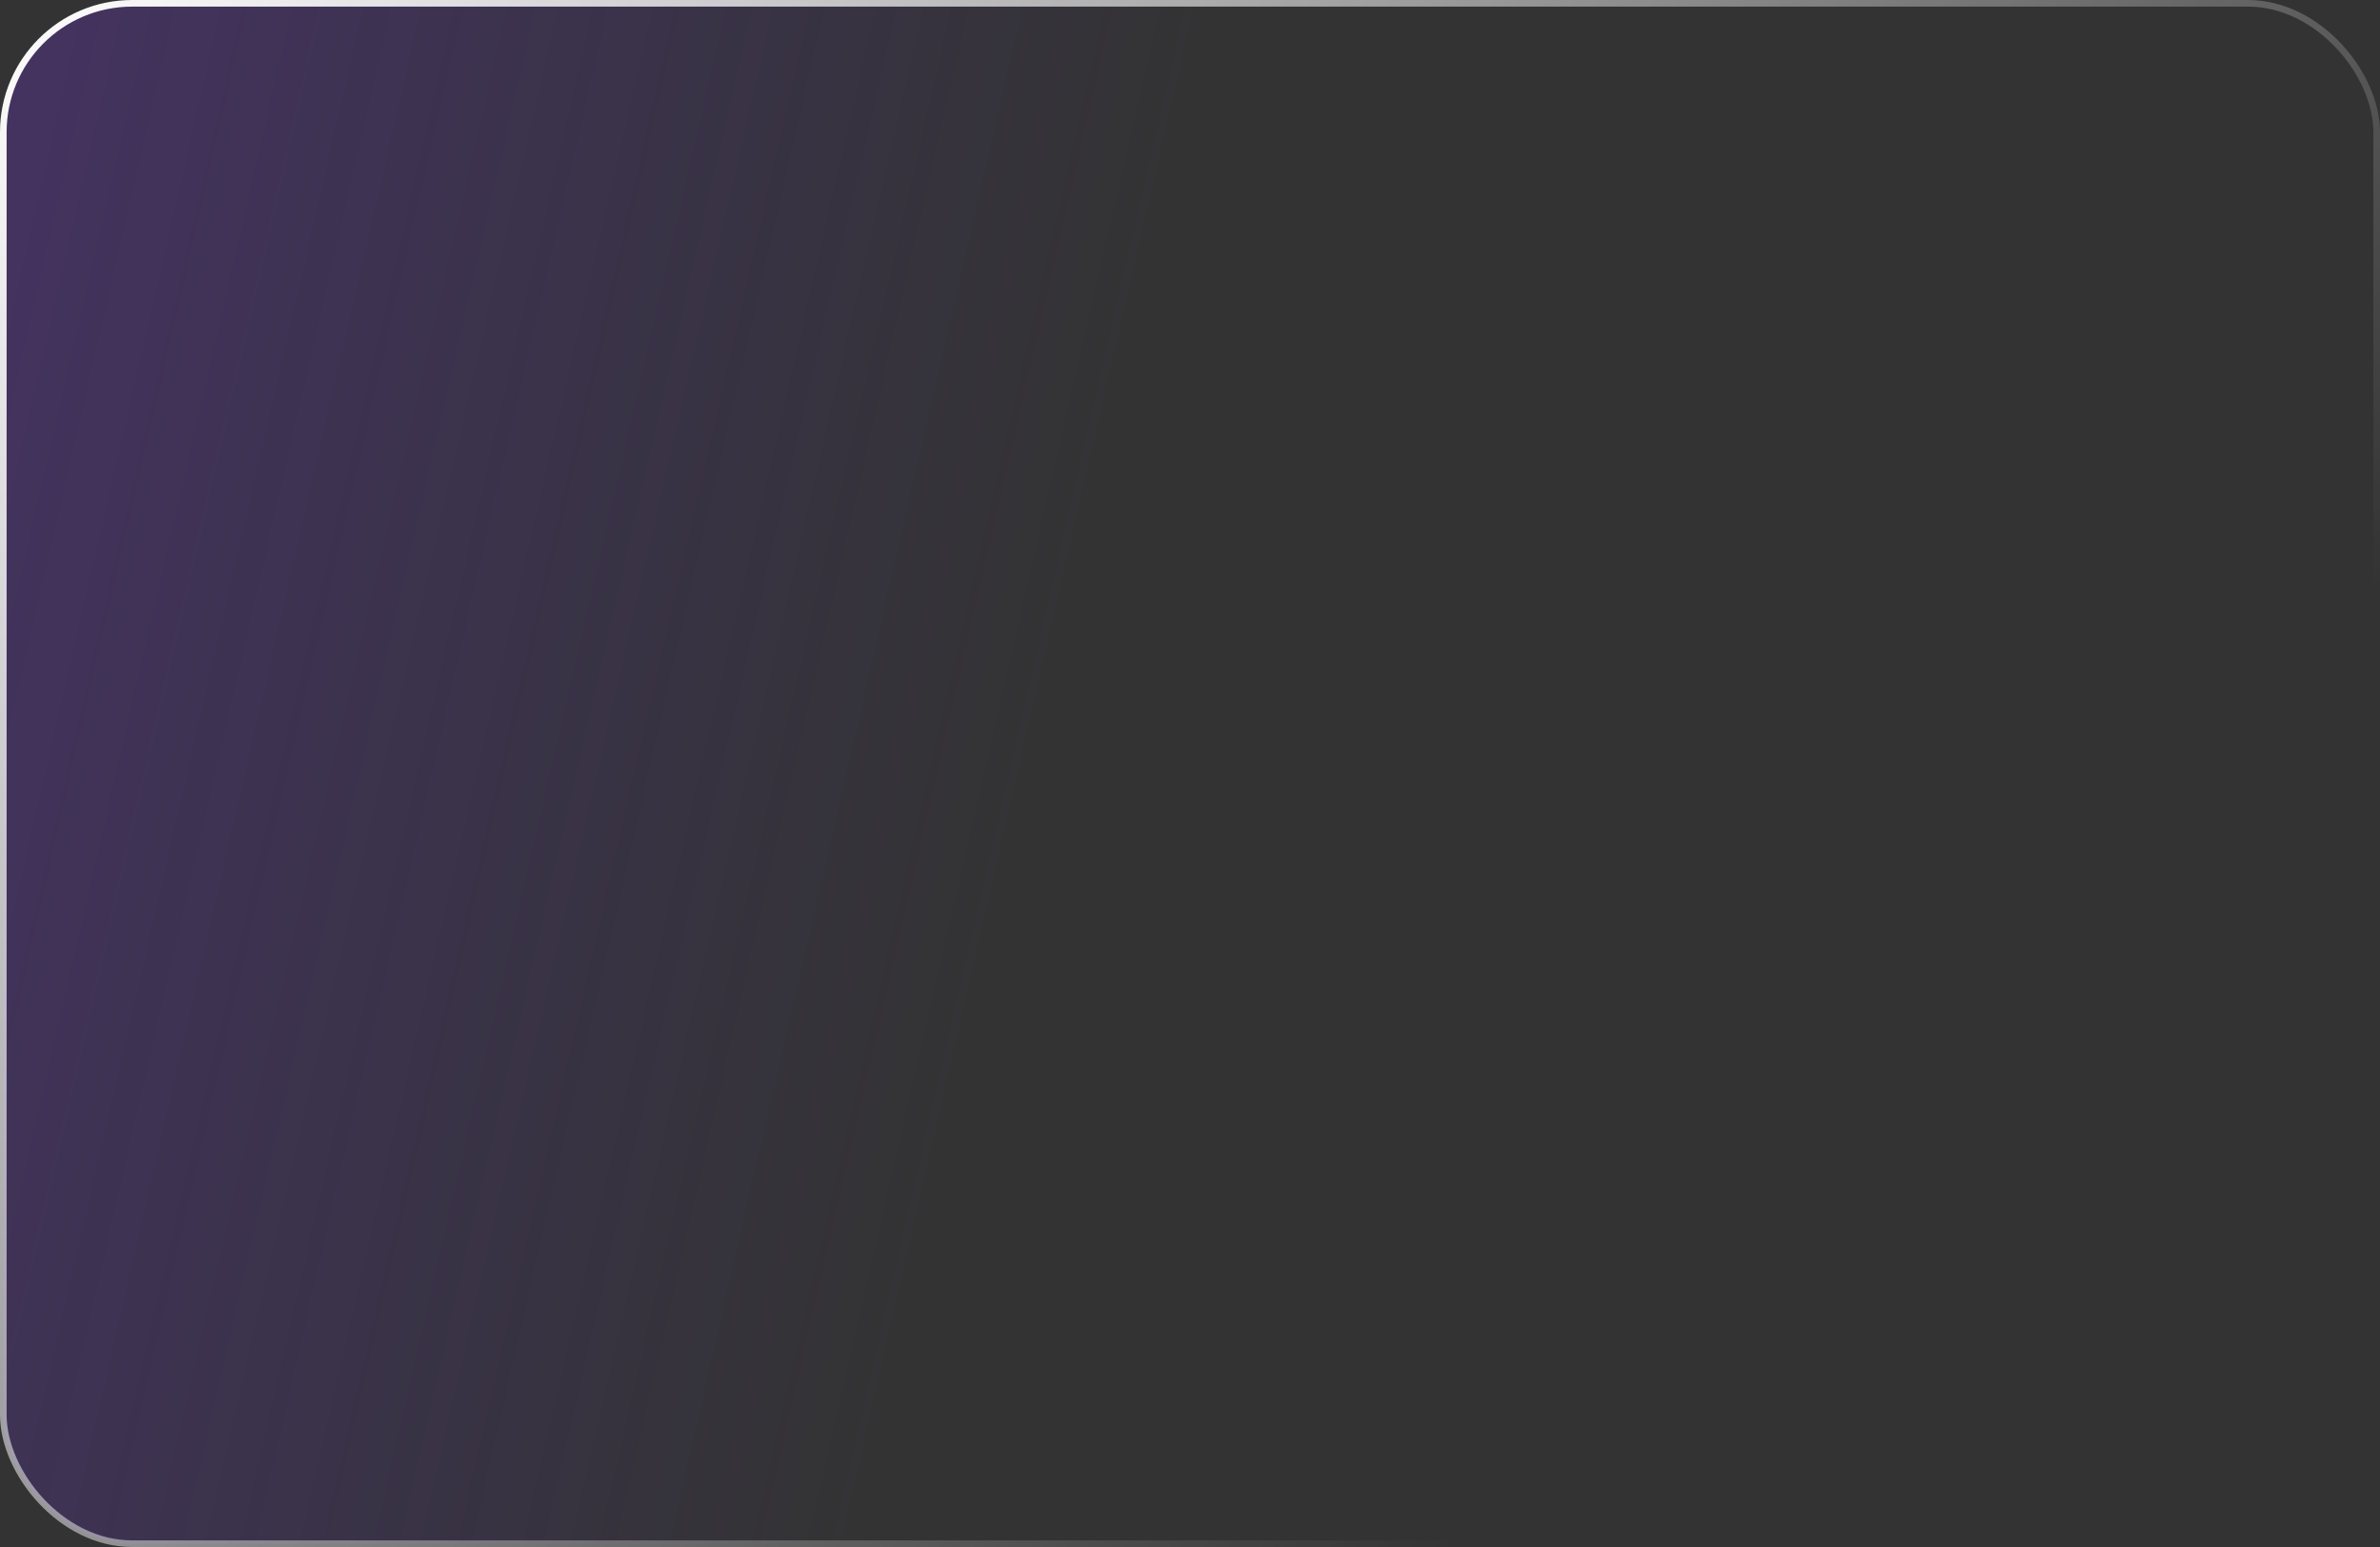 <?xml version="1.0" encoding="UTF-8"?> <svg xmlns="http://www.w3.org/2000/svg" width="360" height="234" viewBox="0 0 360 234" fill="none"><rect x="0" y="0" width="360" height="234" fill="#333333" stroke="none"/><rect x="0.5" y="0.5" width="359" height="233" rx="19.5" fill="url(#paint0_linear_2541_2)" stroke="url(#paint1_linear_2541_2)"></rect><defs><linearGradient id="paint0_linear_2541_2" x1="-441" y1="-58.013" x2="358.016" y2="125.634" gradientUnits="userSpaceOnUse"><stop offset="0.098" stop-color="#8639B0"></stop><stop offset="0.76" stop-color="#592FC3" stop-opacity="0"></stop><stop offset="1" stop-color="#0A0A0A" stop-opacity="0"></stop></linearGradient><linearGradient id="paint1_linear_2541_2" x1="373.5" y1="152.1" x2="103.88" y2="-107.775" gradientUnits="userSpaceOnUse"><stop offset="0.144" stop-color="white" stop-opacity="0"></stop><stop offset="1" stop-color="white"></stop></linearGradient></defs></svg> 